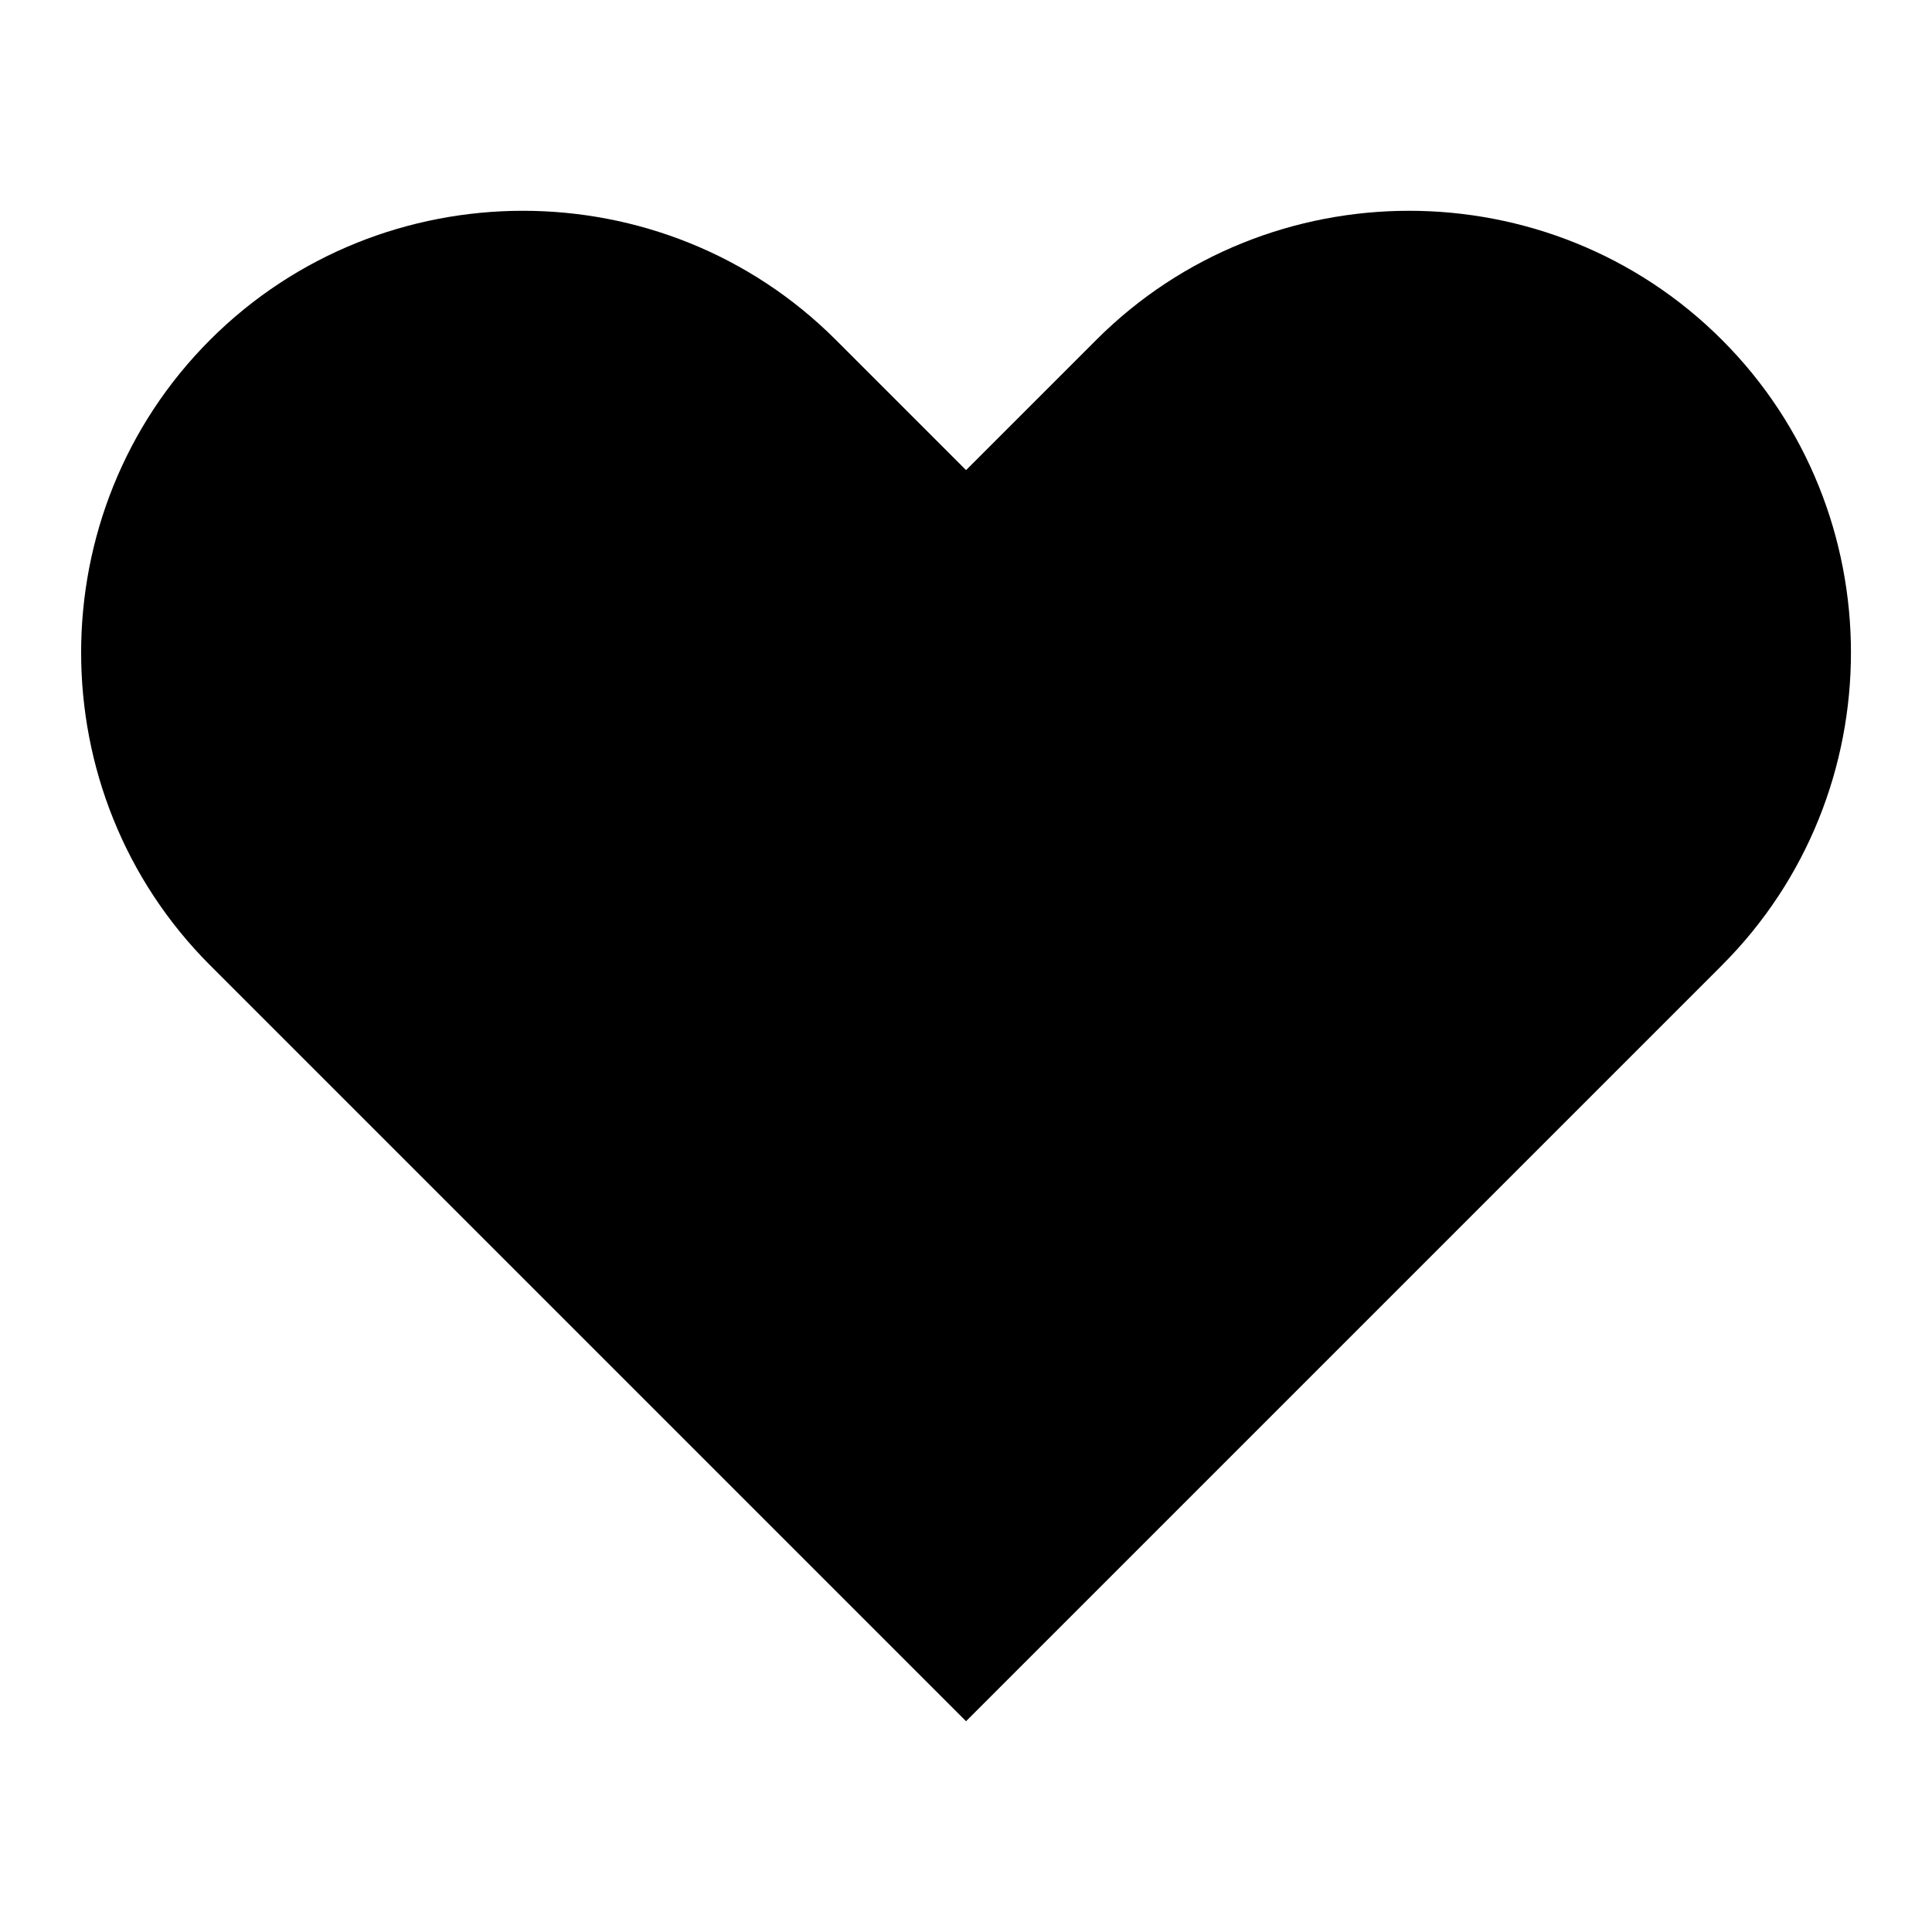 <?xml version="1.0" encoding="UTF-8"?>
<!-- Uploaded to: ICON Repo, www.iconrepo.com, Generator: ICON Repo Mixer Tools -->
<svg fill="#000000" width="800px" height="800px" version="1.1" viewBox="144 144 512 512" xmlns="http://www.w3.org/2000/svg">
 <path d="m600.32 399.82c45.602-45.586 45.602-120.19 0-165.77-45.586-45.586-120.19-45.586-165.77 0l-34.535 34.535-34.535-34.535c-45.602-45.586-120.19-45.586-165.79 0-45.586 45.586-45.586 120.19 0 165.77l200.32 200.32 200.33-200.33z" fill-rule="evenodd"/>
</svg>